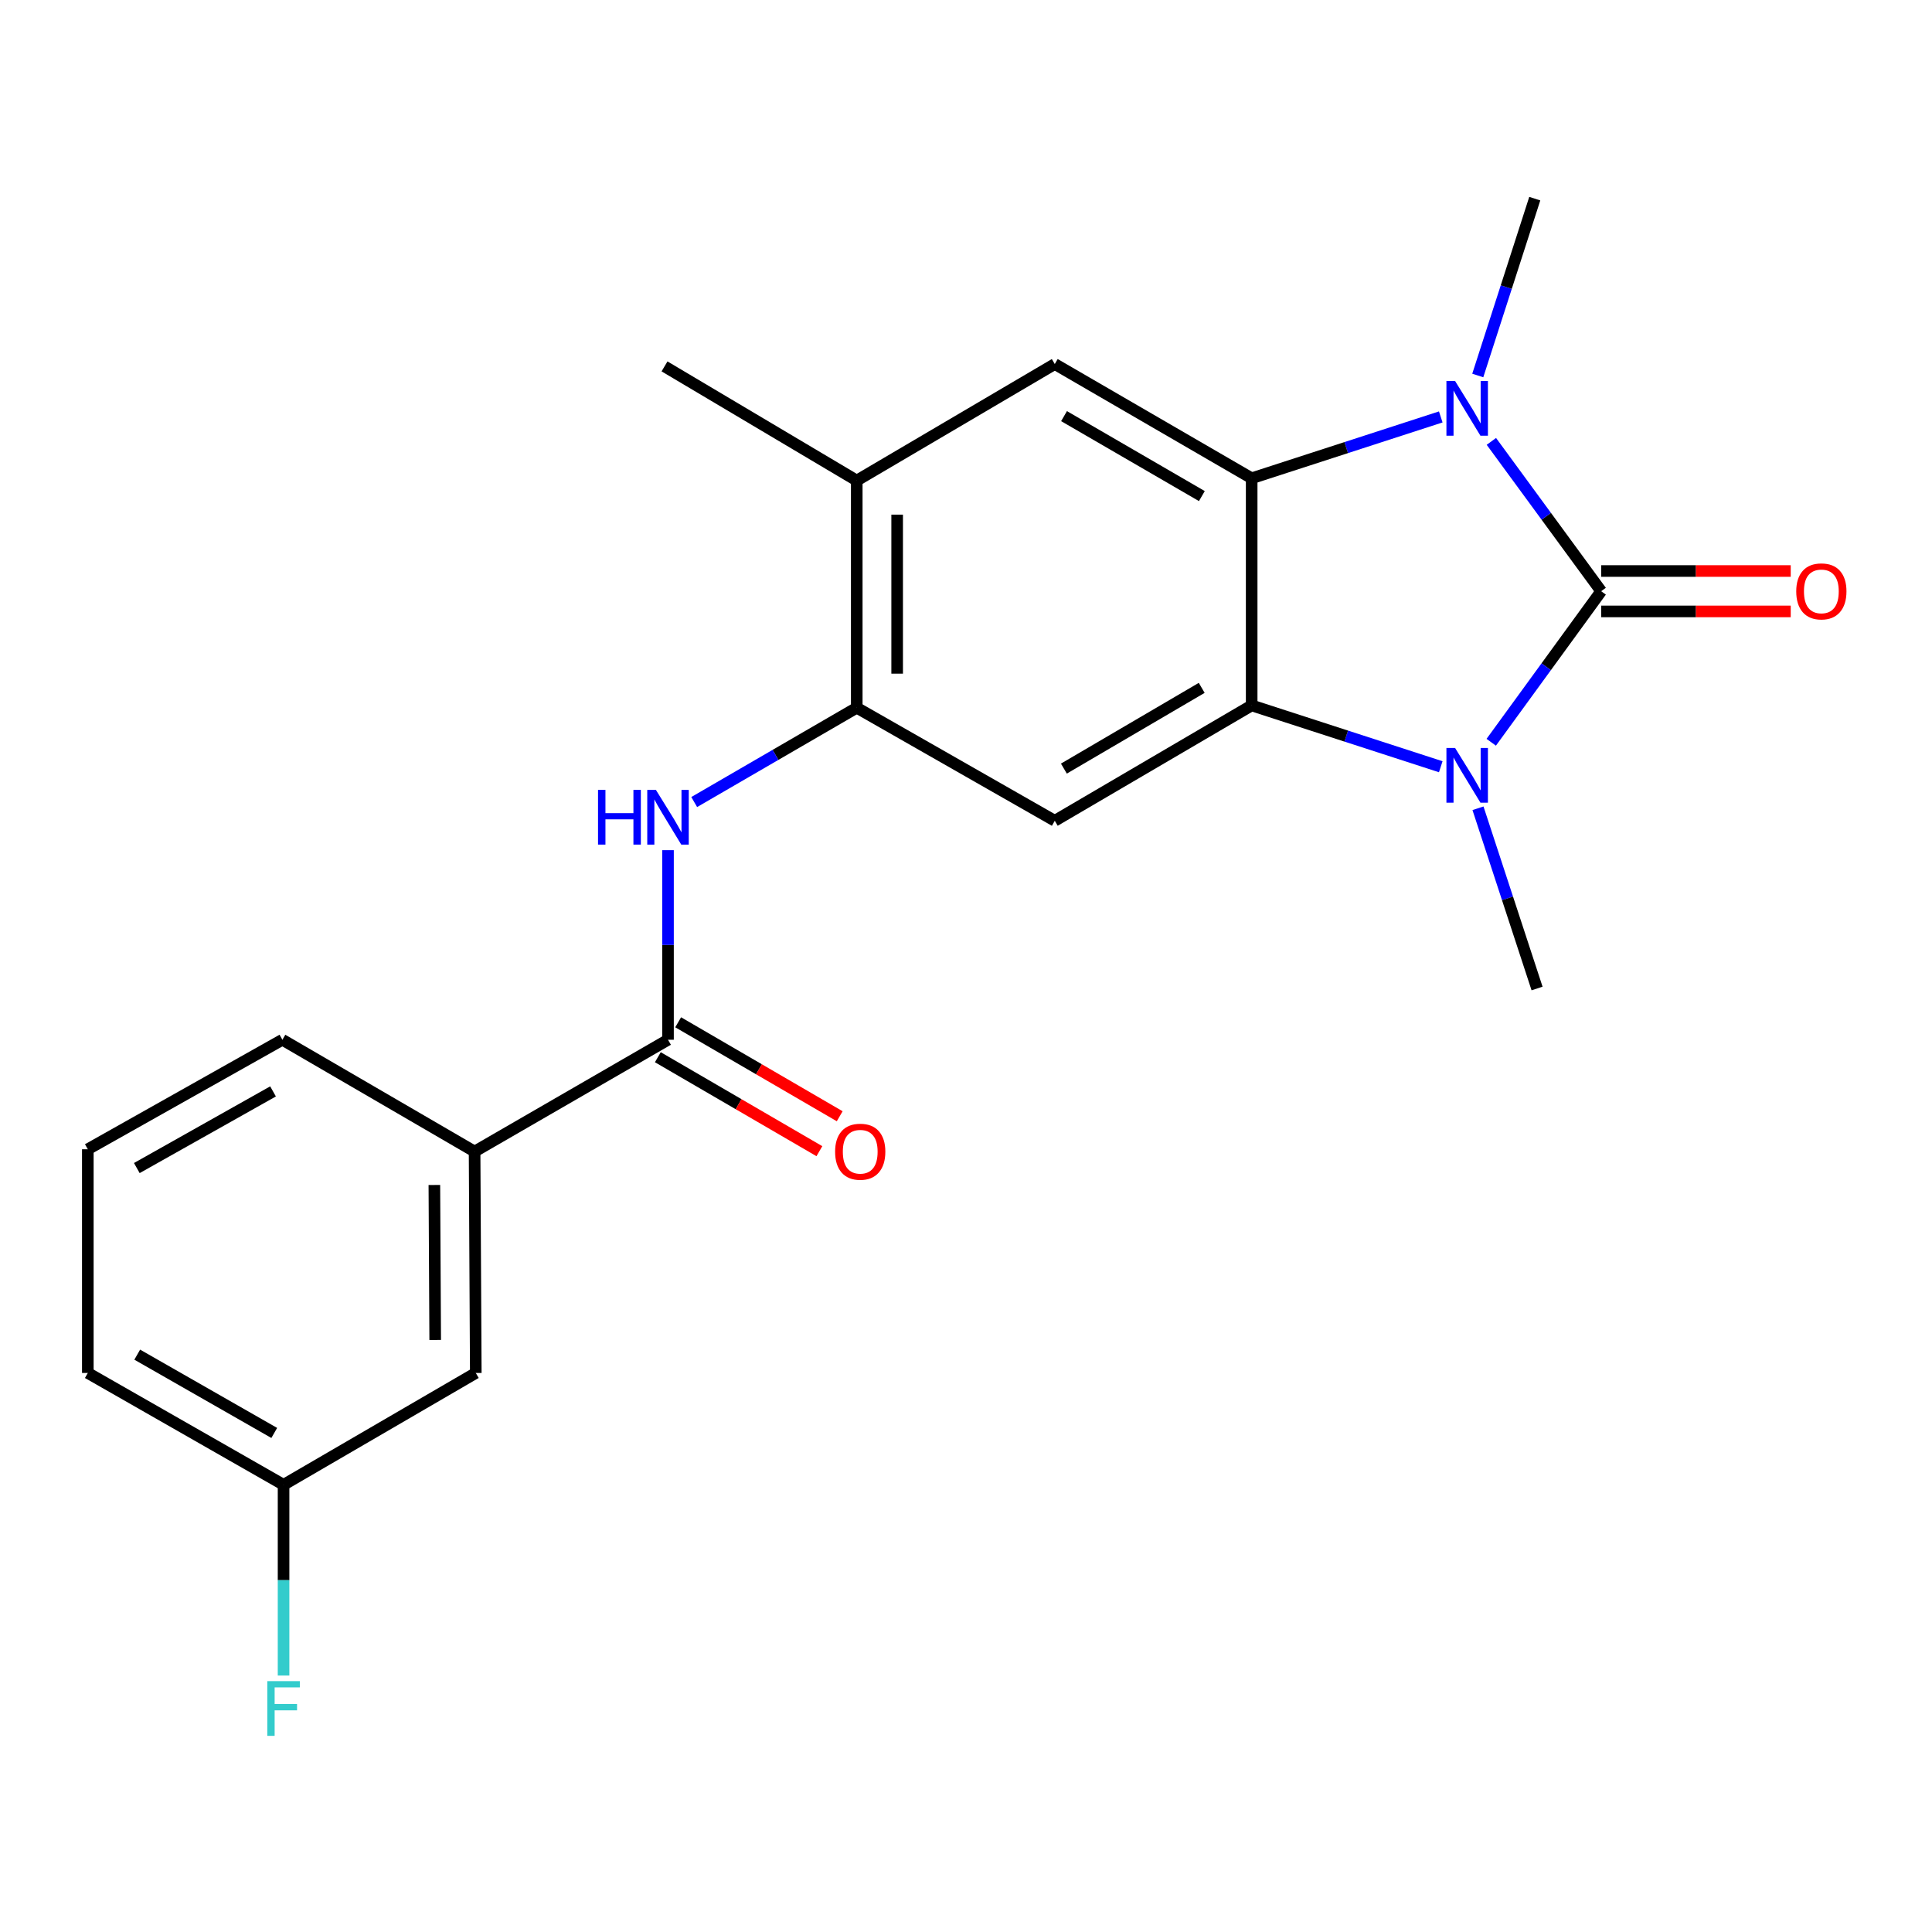 <?xml version='1.0' encoding='iso-8859-1'?>
<svg version='1.1' baseProfile='full'
              xmlns='http://www.w3.org/2000/svg'
                      xmlns:rdkit='http://www.rdkit.org/xml'
                      xmlns:xlink='http://www.w3.org/1999/xlink'
                  xml:space='preserve'
width='1000px' height='1000px' viewBox='0 0 1000 1000'>
<!-- END OF HEADER -->
<rect style='opacity:1.0;fill:#FFFFFF;stroke:none' width='1000' height='1000' x='0' y='0'> </rect>
<path class='bond-0' d='M 828.769,306.013 L 800.314,345.103' style='fill:none;fill-rule:evenodd;stroke:#000000;stroke-width:6px;stroke-linecap:butt;stroke-linejoin:miter;stroke-opacity:1' />
<path class='bond-0' d='M 800.314,345.103 L 771.859,384.193' style='fill:none;fill-rule:evenodd;stroke:#0000FF;stroke-width:6px;stroke-linecap:butt;stroke-linejoin:miter;stroke-opacity:1' />
<path class='bond-1' d='M 828.769,306.013 L 800.351,267.236' style='fill:none;fill-rule:evenodd;stroke:#000000;stroke-width:6px;stroke-linecap:butt;stroke-linejoin:miter;stroke-opacity:1' />
<path class='bond-1' d='M 800.351,267.236 L 771.934,228.459' style='fill:none;fill-rule:evenodd;stroke:#0000FF;stroke-width:6px;stroke-linecap:butt;stroke-linejoin:miter;stroke-opacity:1' />
<path class='bond-11' d='M 828.769,316.471 L 877.824,316.471' style='fill:none;fill-rule:evenodd;stroke:#000000;stroke-width:6px;stroke-linecap:butt;stroke-linejoin:miter;stroke-opacity:1' />
<path class='bond-11' d='M 877.824,316.471 L 926.88,316.471' style='fill:none;fill-rule:evenodd;stroke:#FF0000;stroke-width:6px;stroke-linecap:butt;stroke-linejoin:miter;stroke-opacity:1' />
<path class='bond-11' d='M 828.769,295.554 L 877.824,295.554' style='fill:none;fill-rule:evenodd;stroke:#000000;stroke-width:6px;stroke-linecap:butt;stroke-linejoin:miter;stroke-opacity:1' />
<path class='bond-11' d='M 877.824,295.554 L 926.88,295.554' style='fill:none;fill-rule:evenodd;stroke:#FF0000;stroke-width:6px;stroke-linecap:butt;stroke-linejoin:miter;stroke-opacity:1' />
<path class='bond-2' d='M 745.735,396.866 L 696.8,380.995' style='fill:none;fill-rule:evenodd;stroke:#0000FF;stroke-width:6px;stroke-linecap:butt;stroke-linejoin:miter;stroke-opacity:1' />
<path class='bond-2' d='M 696.8,380.995 L 647.864,365.125' style='fill:none;fill-rule:evenodd;stroke:#000000;stroke-width:6px;stroke-linecap:butt;stroke-linejoin:miter;stroke-opacity:1' />
<path class='bond-15' d='M 765.001,418.362 L 780.291,465.004' style='fill:none;fill-rule:evenodd;stroke:#0000FF;stroke-width:6px;stroke-linecap:butt;stroke-linejoin:miter;stroke-opacity:1' />
<path class='bond-15' d='M 780.291,465.004 L 795.581,511.646' style='fill:none;fill-rule:evenodd;stroke:#000000;stroke-width:6px;stroke-linecap:butt;stroke-linejoin:miter;stroke-opacity:1' />
<path class='bond-3' d='M 745.735,215.8 L 696.8,231.676' style='fill:none;fill-rule:evenodd;stroke:#0000FF;stroke-width:6px;stroke-linecap:butt;stroke-linejoin:miter;stroke-opacity:1' />
<path class='bond-3' d='M 696.8,231.676 L 647.864,247.551' style='fill:none;fill-rule:evenodd;stroke:#000000;stroke-width:6px;stroke-linecap:butt;stroke-linejoin:miter;stroke-opacity:1' />
<path class='bond-14' d='M 764.89,194.354 L 779.643,148.587' style='fill:none;fill-rule:evenodd;stroke:#0000FF;stroke-width:6px;stroke-linecap:butt;stroke-linejoin:miter;stroke-opacity:1' />
<path class='bond-14' d='M 779.643,148.587 L 794.396,102.82' style='fill:none;fill-rule:evenodd;stroke:#000000;stroke-width:6px;stroke-linecap:butt;stroke-linejoin:miter;stroke-opacity:1' />
<path class='bond-4' d='M 647.864,365.125 L 545.953,424.831' style='fill:none;fill-rule:evenodd;stroke:#000000;stroke-width:6px;stroke-linecap:butt;stroke-linejoin:miter;stroke-opacity:1' />
<path class='bond-4' d='M 622.004,356.034 L 550.667,397.827' style='fill:none;fill-rule:evenodd;stroke:#000000;stroke-width:6px;stroke-linecap:butt;stroke-linejoin:miter;stroke-opacity:1' />
<path class='bond-22' d='M 647.864,365.125 L 647.864,247.551' style='fill:none;fill-rule:evenodd;stroke:#000000;stroke-width:6px;stroke-linecap:butt;stroke-linejoin:miter;stroke-opacity:1' />
<path class='bond-8' d='M 647.864,247.551 L 545.953,188.427' style='fill:none;fill-rule:evenodd;stroke:#000000;stroke-width:6px;stroke-linecap:butt;stroke-linejoin:miter;stroke-opacity:1' />
<path class='bond-8' d='M 622.081,256.775 L 550.744,215.388' style='fill:none;fill-rule:evenodd;stroke:#000000;stroke-width:6px;stroke-linecap:butt;stroke-linejoin:miter;stroke-opacity:1' />
<path class='bond-5' d='M 545.953,424.831 L 443.451,366.322' style='fill:none;fill-rule:evenodd;stroke:#000000;stroke-width:6px;stroke-linecap:butt;stroke-linejoin:miter;stroke-opacity:1' />
<path class='bond-7' d='M 443.451,366.322 L 401.386,390.729' style='fill:none;fill-rule:evenodd;stroke:#000000;stroke-width:6px;stroke-linecap:butt;stroke-linejoin:miter;stroke-opacity:1' />
<path class='bond-7' d='M 401.386,390.729 L 359.322,415.136' style='fill:none;fill-rule:evenodd;stroke:#0000FF;stroke-width:6px;stroke-linecap:butt;stroke-linejoin:miter;stroke-opacity:1' />
<path class='bond-23' d='M 443.451,366.322 L 443.451,248.736' style='fill:none;fill-rule:evenodd;stroke:#000000;stroke-width:6px;stroke-linecap:butt;stroke-linejoin:miter;stroke-opacity:1' />
<path class='bond-23' d='M 464.367,348.684 L 464.367,266.374' style='fill:none;fill-rule:evenodd;stroke:#000000;stroke-width:6px;stroke-linecap:butt;stroke-linejoin:miter;stroke-opacity:1' />
<path class='bond-6' d='M 345.758,538.175 L 345.758,489.11' style='fill:none;fill-rule:evenodd;stroke:#000000;stroke-width:6px;stroke-linecap:butt;stroke-linejoin:miter;stroke-opacity:1' />
<path class='bond-6' d='M 345.758,489.11 L 345.758,440.045' style='fill:none;fill-rule:evenodd;stroke:#0000FF;stroke-width:6px;stroke-linecap:butt;stroke-linejoin:miter;stroke-opacity:1' />
<path class='bond-10' d='M 345.758,538.175 L 245.649,596.044' style='fill:none;fill-rule:evenodd;stroke:#000000;stroke-width:6px;stroke-linecap:butt;stroke-linejoin:miter;stroke-opacity:1' />
<path class='bond-12' d='M 340.5,547.215 L 382.308,571.533' style='fill:none;fill-rule:evenodd;stroke:#000000;stroke-width:6px;stroke-linecap:butt;stroke-linejoin:miter;stroke-opacity:1' />
<path class='bond-12' d='M 382.308,571.533 L 424.116,595.85' style='fill:none;fill-rule:evenodd;stroke:#FF0000;stroke-width:6px;stroke-linecap:butt;stroke-linejoin:miter;stroke-opacity:1' />
<path class='bond-12' d='M 351.017,529.135 L 392.825,553.452' style='fill:none;fill-rule:evenodd;stroke:#000000;stroke-width:6px;stroke-linecap:butt;stroke-linejoin:miter;stroke-opacity:1' />
<path class='bond-12' d='M 392.825,553.452 L 434.632,577.769' style='fill:none;fill-rule:evenodd;stroke:#FF0000;stroke-width:6px;stroke-linecap:butt;stroke-linejoin:miter;stroke-opacity:1' />
<path class='bond-9' d='M 545.953,188.427 L 443.451,248.736' style='fill:none;fill-rule:evenodd;stroke:#000000;stroke-width:6px;stroke-linecap:butt;stroke-linejoin:miter;stroke-opacity:1' />
<path class='bond-20' d='M 443.451,248.736 L 343.957,189.647' style='fill:none;fill-rule:evenodd;stroke:#000000;stroke-width:6px;stroke-linecap:butt;stroke-linejoin:miter;stroke-opacity:1' />
<path class='bond-13' d='M 245.649,596.044 L 246.265,710.644' style='fill:none;fill-rule:evenodd;stroke:#000000;stroke-width:6px;stroke-linecap:butt;stroke-linejoin:miter;stroke-opacity:1' />
<path class='bond-13' d='M 224.826,613.347 L 225.257,693.566' style='fill:none;fill-rule:evenodd;stroke:#000000;stroke-width:6px;stroke-linecap:butt;stroke-linejoin:miter;stroke-opacity:1' />
<path class='bond-18' d='M 245.649,596.044 L 146.168,538.175' style='fill:none;fill-rule:evenodd;stroke:#000000;stroke-width:6px;stroke-linecap:butt;stroke-linejoin:miter;stroke-opacity:1' />
<path class='bond-16' d='M 246.265,710.644 L 146.772,768.536' style='fill:none;fill-rule:evenodd;stroke:#000000;stroke-width:6px;stroke-linecap:butt;stroke-linejoin:miter;stroke-opacity:1' />
<path class='bond-17' d='M 146.772,768.536 L 146.772,817.896' style='fill:none;fill-rule:evenodd;stroke:#000000;stroke-width:6px;stroke-linecap:butt;stroke-linejoin:miter;stroke-opacity:1' />
<path class='bond-17' d='M 146.772,817.896 L 146.772,867.255' style='fill:none;fill-rule:evenodd;stroke:#33CCCC;stroke-width:6px;stroke-linecap:butt;stroke-linejoin:miter;stroke-opacity:1' />
<path class='bond-24' d='M 146.772,768.536 L 45.455,710.644' style='fill:none;fill-rule:evenodd;stroke:#000000;stroke-width:6px;stroke-linecap:butt;stroke-linejoin:miter;stroke-opacity:1' />
<path class='bond-24' d='M 141.952,741.692 L 71.029,701.167' style='fill:none;fill-rule:evenodd;stroke:#000000;stroke-width:6px;stroke-linecap:butt;stroke-linejoin:miter;stroke-opacity:1' />
<path class='bond-19' d='M 146.168,538.175 L 45.455,594.859' style='fill:none;fill-rule:evenodd;stroke:#000000;stroke-width:6px;stroke-linecap:butt;stroke-linejoin:miter;stroke-opacity:1' />
<path class='bond-19' d='M 141.32,564.906 L 70.821,604.584' style='fill:none;fill-rule:evenodd;stroke:#000000;stroke-width:6px;stroke-linecap:butt;stroke-linejoin:miter;stroke-opacity:1' />
<path class='bond-21' d='M 45.455,594.859 L 45.455,710.644' style='fill:none;fill-rule:evenodd;stroke:#000000;stroke-width:6px;stroke-linecap:butt;stroke-linejoin:miter;stroke-opacity:1' />
<path  class='atom-1' d='M 753.147 387.139
L 762.427 402.139
Q 763.347 403.619, 764.827 406.299
Q 766.307 408.979, 766.387 409.139
L 766.387 387.139
L 770.147 387.139
L 770.147 415.459
L 766.267 415.459
L 756.307 399.059
Q 755.147 397.139, 753.907 394.939
Q 752.707 392.739, 752.347 392.059
L 752.347 415.459
L 748.667 415.459
L 748.667 387.139
L 753.147 387.139
' fill='#0000FF'/>
<path  class='atom-2' d='M 753.147 197.205
L 762.427 212.205
Q 763.347 213.685, 764.827 216.365
Q 766.307 219.045, 766.387 219.205
L 766.387 197.205
L 770.147 197.205
L 770.147 225.525
L 766.267 225.525
L 756.307 209.125
Q 755.147 207.205, 753.907 205.005
Q 752.707 202.805, 752.347 202.125
L 752.347 225.525
L 748.667 225.525
L 748.667 197.205
L 753.147 197.205
' fill='#0000FF'/>
<path  class='atom-8' d='M 309.538 408.846
L 313.378 408.846
L 313.378 420.886
L 327.858 420.886
L 327.858 408.846
L 331.698 408.846
L 331.698 437.166
L 327.858 437.166
L 327.858 424.086
L 313.378 424.086
L 313.378 437.166
L 309.538 437.166
L 309.538 408.846
' fill='#0000FF'/>
<path  class='atom-8' d='M 339.498 408.846
L 348.778 423.846
Q 349.698 425.326, 351.178 428.006
Q 352.658 430.686, 352.738 430.846
L 352.738 408.846
L 356.498 408.846
L 356.498 437.166
L 352.618 437.166
L 342.658 420.766
Q 341.498 418.846, 340.258 416.646
Q 339.058 414.446, 338.698 413.766
L 338.698 437.166
L 335.018 437.166
L 335.018 408.846
L 339.498 408.846
' fill='#0000FF'/>
<path  class='atom-12' d='M 929.729 306.093
Q 929.729 299.293, 933.089 295.493
Q 936.449 291.693, 942.729 291.693
Q 949.009 291.693, 952.369 295.493
Q 955.729 299.293, 955.729 306.093
Q 955.729 312.973, 952.329 316.893
Q 948.929 320.773, 942.729 320.773
Q 936.489 320.773, 933.089 316.893
Q 929.729 313.013, 929.729 306.093
M 942.729 317.573
Q 947.049 317.573, 949.369 314.693
Q 951.729 311.773, 951.729 306.093
Q 951.729 300.533, 949.369 297.733
Q 947.049 294.893, 942.729 294.893
Q 938.409 294.893, 936.049 297.693
Q 933.729 300.493, 933.729 306.093
Q 933.729 311.813, 936.049 314.693
Q 938.409 317.573, 942.729 317.573
' fill='#FF0000'/>
<path  class='atom-13' d='M 432.252 596.124
Q 432.252 589.324, 435.612 585.524
Q 438.972 581.724, 445.252 581.724
Q 451.532 581.724, 454.892 585.524
Q 458.252 589.324, 458.252 596.124
Q 458.252 603.004, 454.852 606.924
Q 451.452 610.804, 445.252 610.804
Q 439.012 610.804, 435.612 606.924
Q 432.252 603.044, 432.252 596.124
M 445.252 607.604
Q 449.572 607.604, 451.892 604.724
Q 454.252 601.804, 454.252 596.124
Q 454.252 590.564, 451.892 587.764
Q 449.572 584.924, 445.252 584.924
Q 440.932 584.924, 438.572 587.724
Q 436.252 590.524, 436.252 596.124
Q 436.252 601.844, 438.572 604.724
Q 440.932 607.604, 445.252 607.604
' fill='#FF0000'/>
<path  class='atom-18' d='M 138.352 870.15
L 155.192 870.15
L 155.192 873.39
L 142.152 873.39
L 142.152 881.99
L 153.752 881.99
L 153.752 885.27
L 142.152 885.27
L 142.152 898.47
L 138.352 898.47
L 138.352 870.15
' fill='#33CCCC'/>
</svg>
